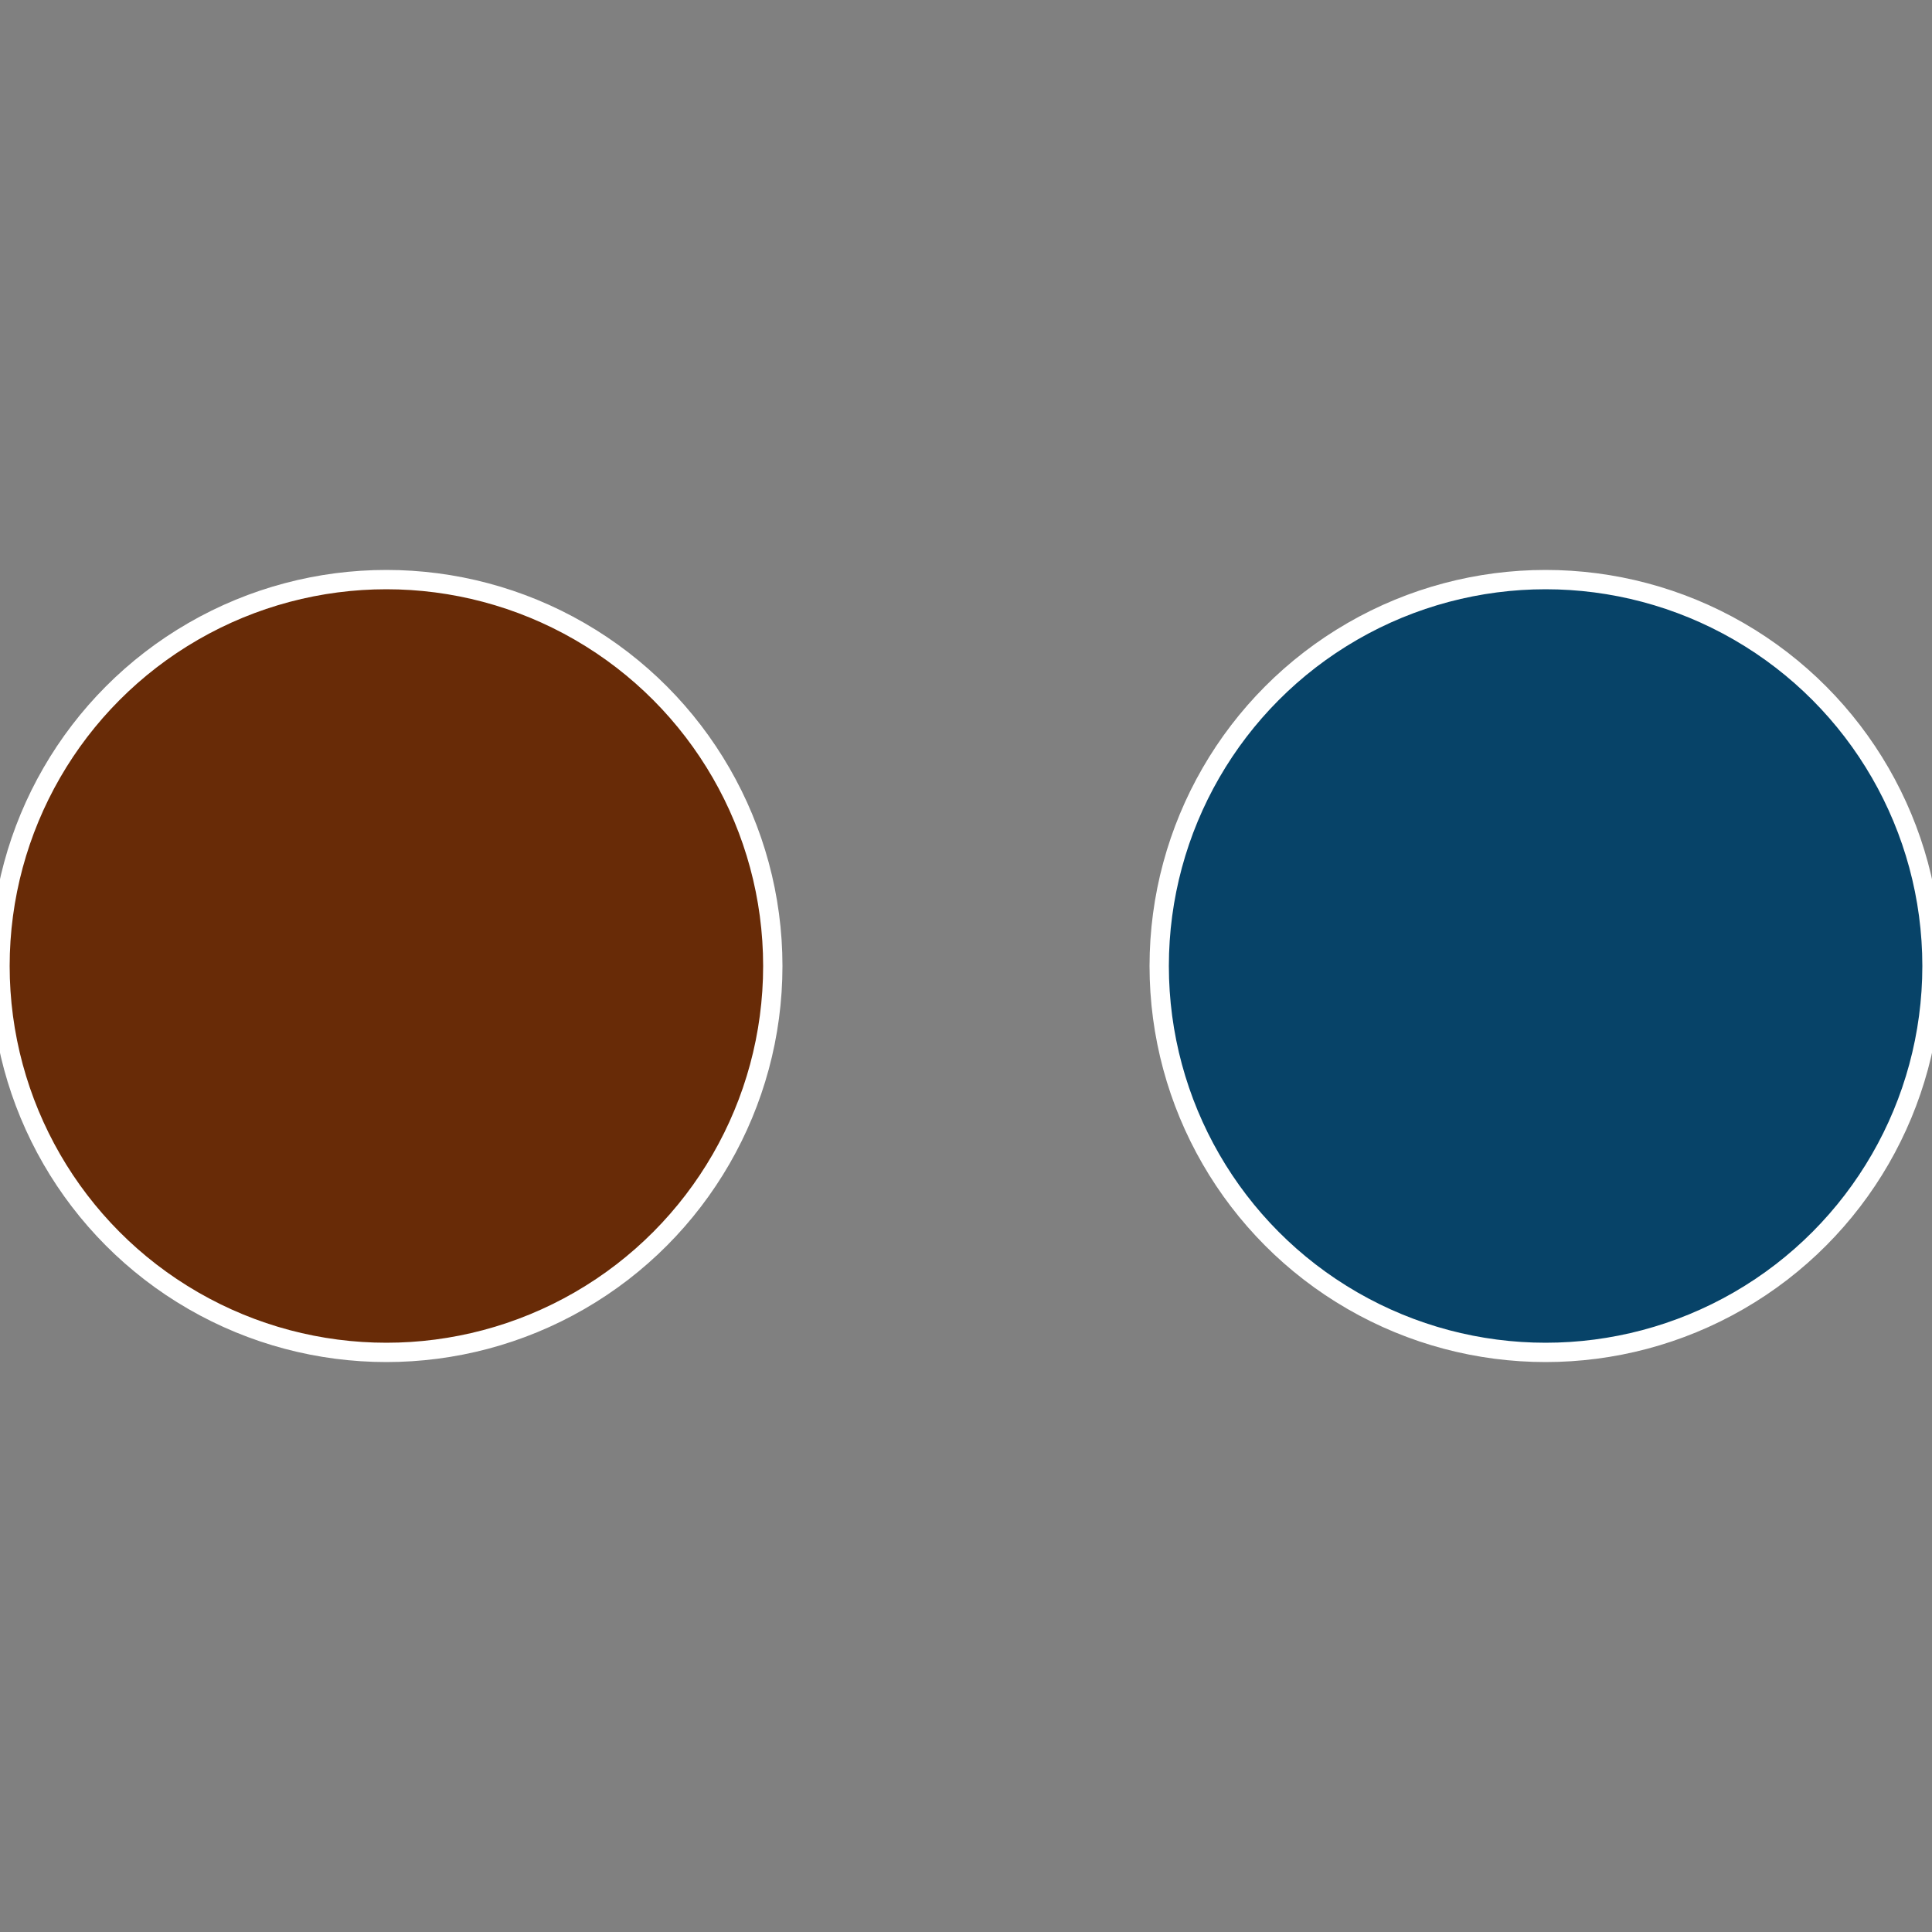 <?xml version="1.0" standalone="no"?>
<svg width="500" height="500" viewBox="-1 -1 2 2" xmlns="http://www.w3.org/2000/svg">
 
                <rect x="-1" y="-1" width="2" height="2" fill="#808080" stroke="none"/>
 
                <circle cx="0.6" cy="0" r="0.4" fill="#074368" stroke="#fff" stroke-width="1%" />
             
                <circle cx="-0.6" cy="7.3478807948841E-17" r="0.4" fill="#682b07" stroke="#fff" stroke-width="1%" />
            </svg>
